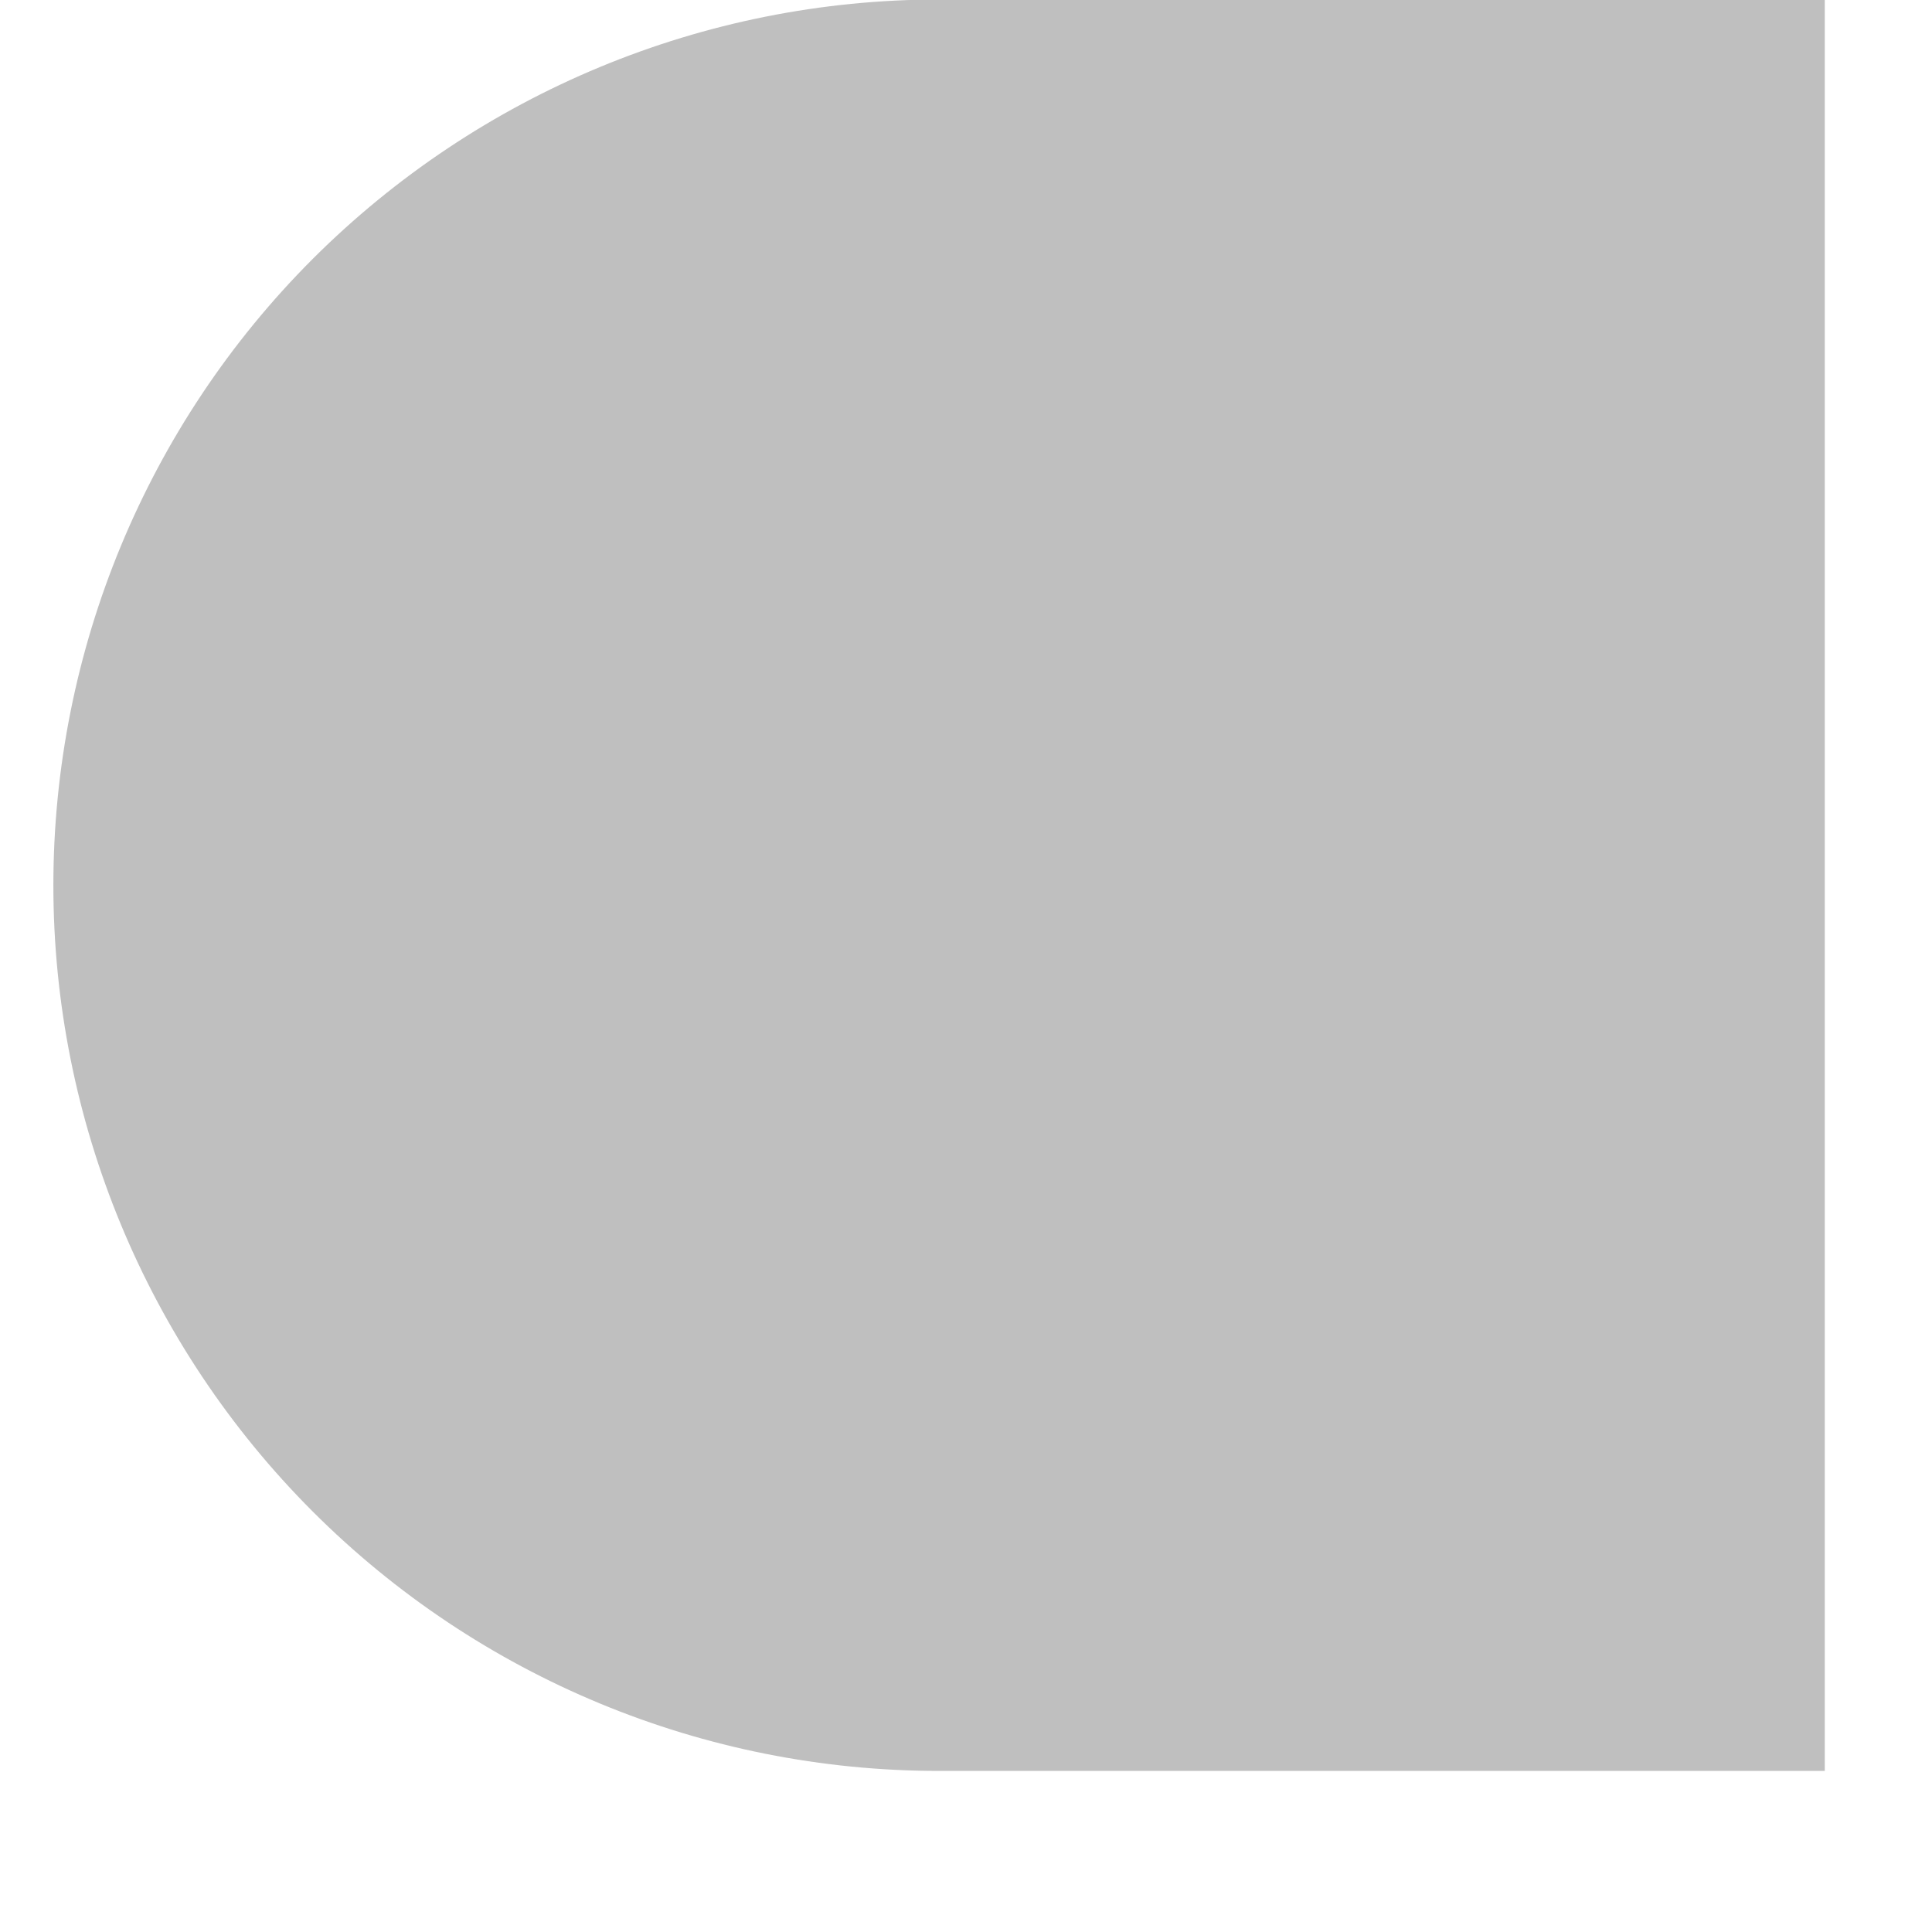 <?xml version="1.0" encoding="UTF-8" standalone="no"?><svg width='8' height='8' viewBox='0 0 8 8' fill='none' xmlns='http://www.w3.org/2000/svg'>
<path opacity='0.6' d='M7.556 -0.002H3.888C2.915 -0.002 1.983 0.385 1.295 1.072C0.607 1.76 0.221 2.693 0.221 3.666C0.221 4.638 0.607 5.571 1.295 6.259C1.983 6.947 2.915 7.333 3.888 7.333H7.556V-0.002Z' fill='#949494'/>
</svg>
